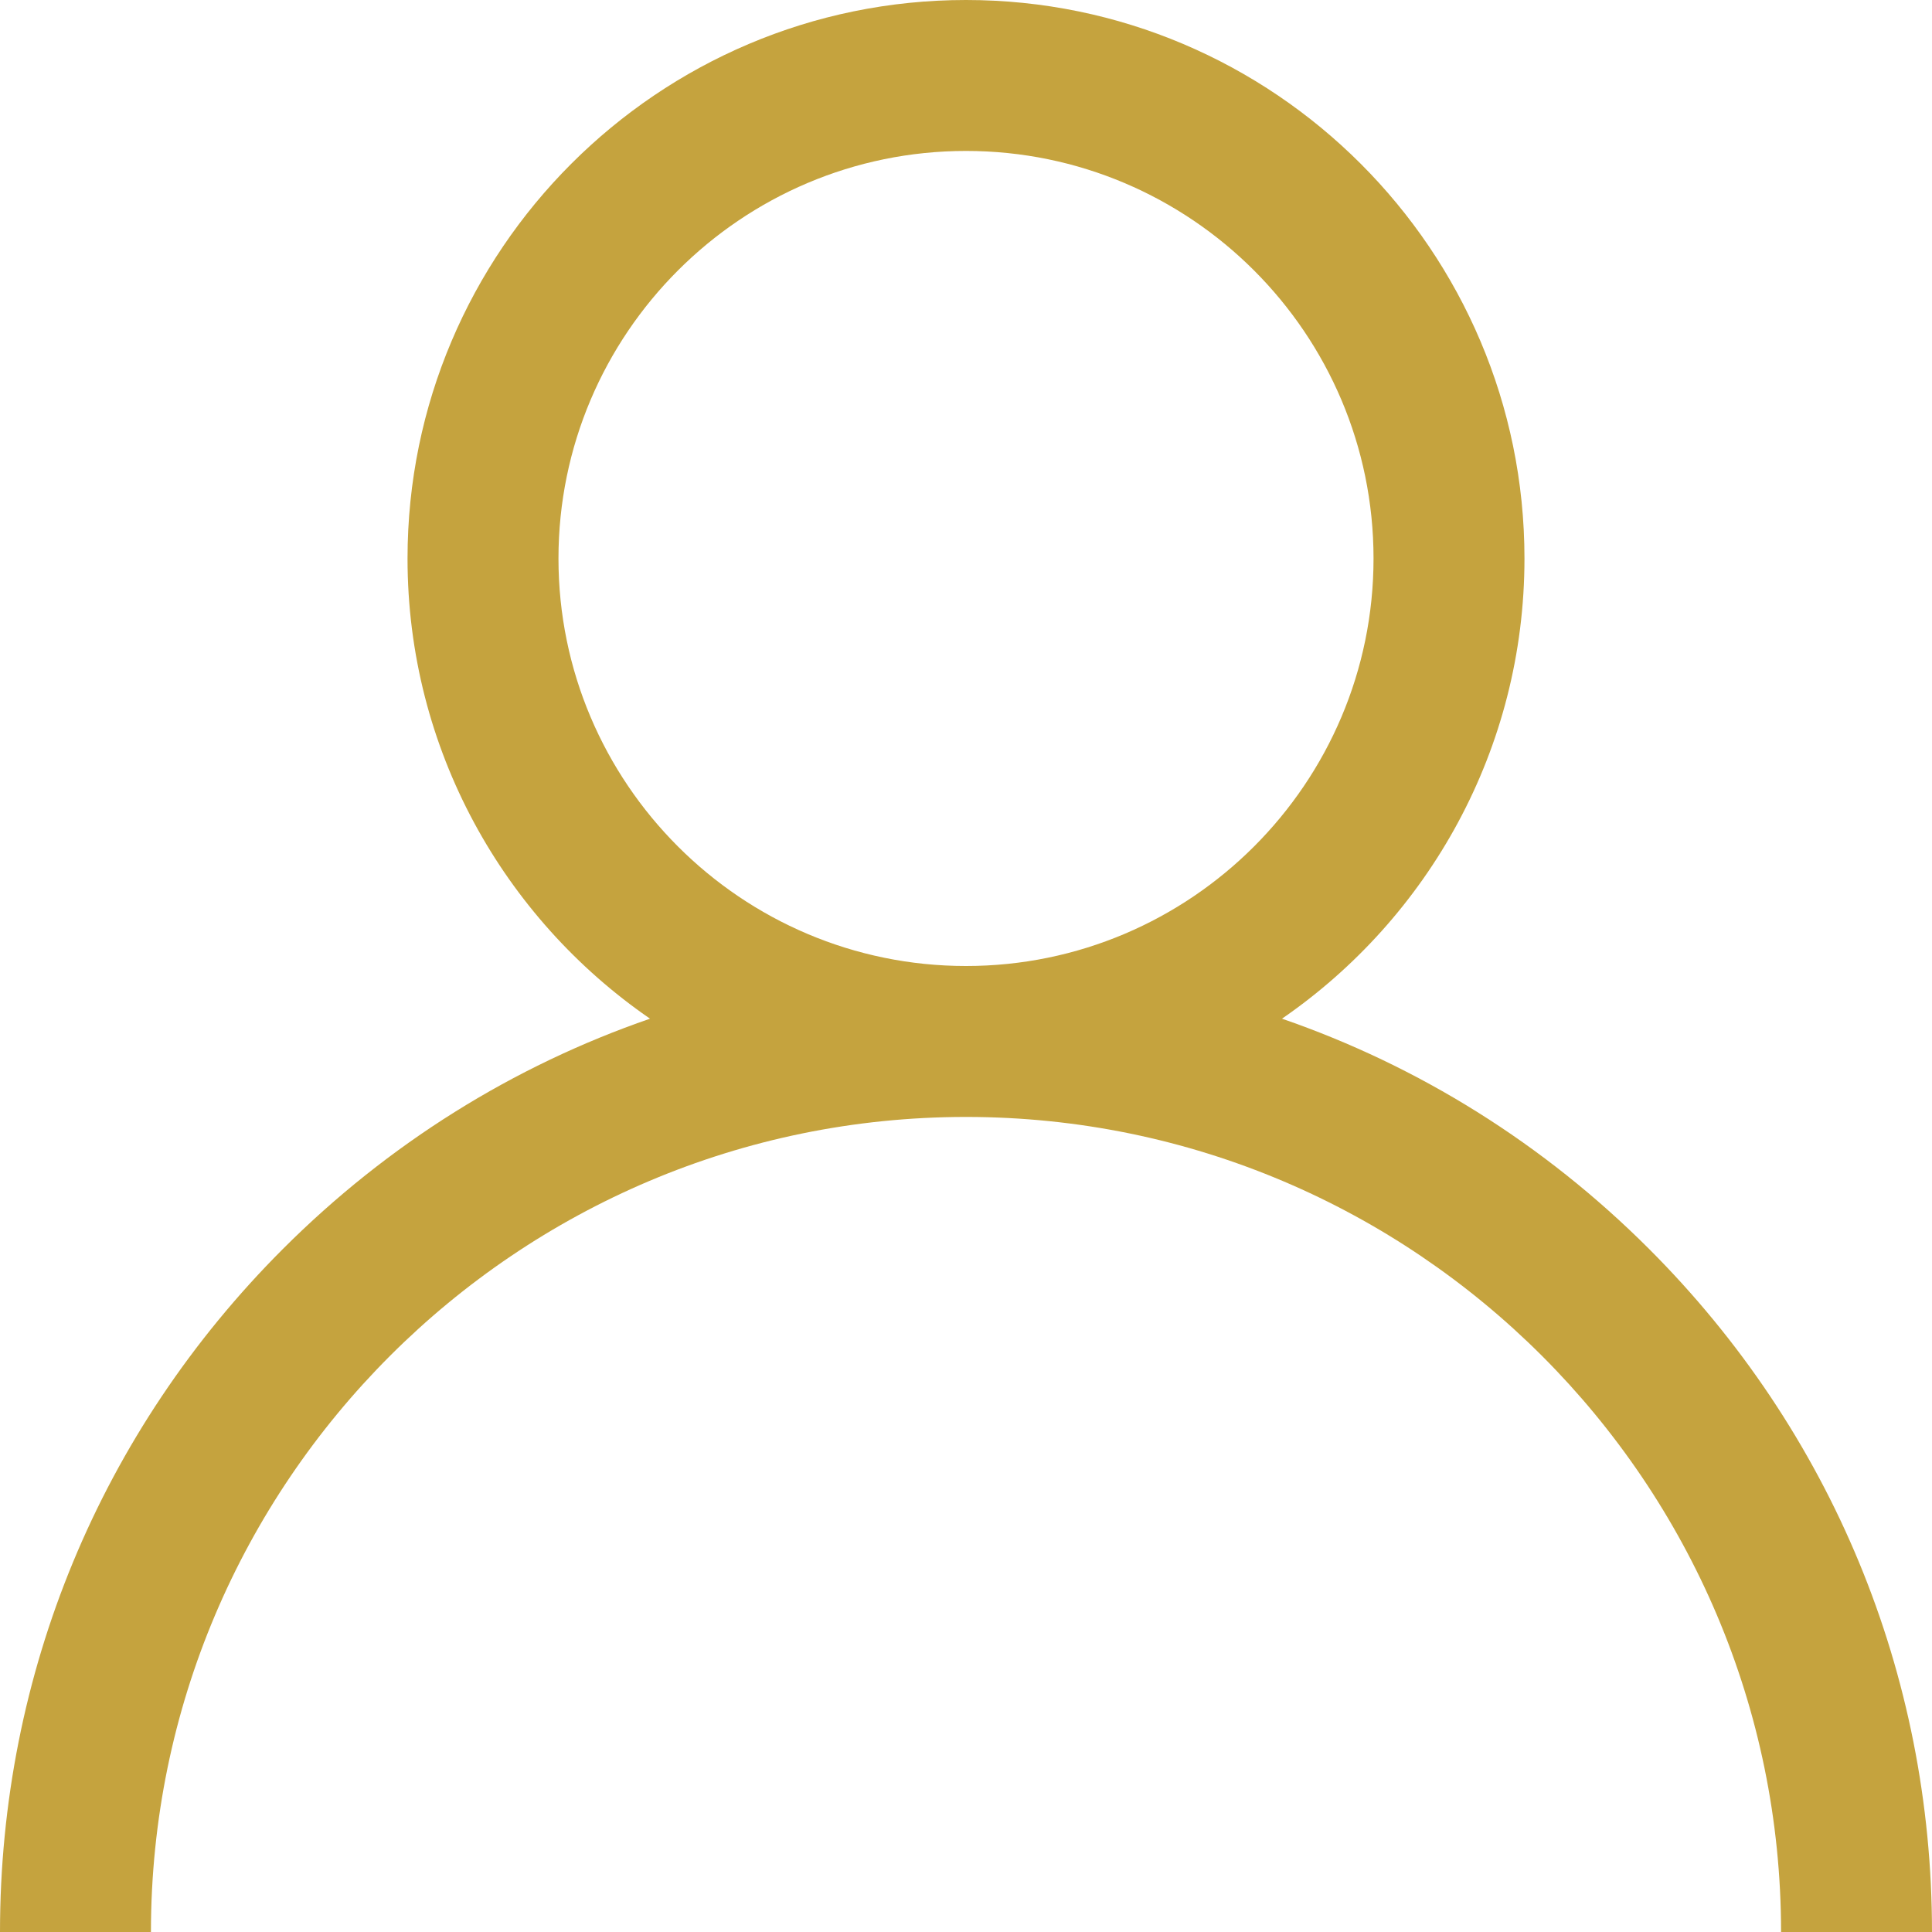<?xml version="1.0" encoding="utf-8"?>
<!-- Generator: Adobe Illustrator 16.0.0, SVG Export Plug-In . SVG Version: 6.00 Build 0)  -->
<!DOCTYPE svg PUBLIC "-//W3C//DTD SVG 1.1//EN" "http://www.w3.org/Graphics/SVG/1.1/DTD/svg11.dtd">
<svg version="1.1" id="Capa_1" xmlns="http://www.w3.org/2000/svg" xmlns:xlink="http://www.w3.org/1999/xlink" x="0px" y="0px"
	 width="1080px" height="1080.004px" viewBox="-121.64 -244.985 1080 1080.004"
	 enable-background="new -121.64 -244.985 1080 1080.004" xml:space="preserve">
<g>
	<g>
		<g>
			<path fill="#C5A33E" d="M800.198,453.178c-58.814-58.815-128.82-102.354-205.202-128.711
				c81.807-56.344,135.552-150.639,135.552-257.265c0-172.14-140.049-312.188-312.188-312.188S106.172-104.937,106.172,67.203
				c0,106.626,53.746,200.92,135.553,257.265c-76.38,26.356-146.386,69.896-205.203,128.711
				C-65.47,555.171-121.64,690.777-121.64,835.019h84.375c0-251.234,204.393-455.627,455.625-455.627
				s455.626,204.393,455.626,455.627h84.374C958.36,690.777,902.19,555.171,800.198,453.178z M418.36,295.017
				c-125.615,0-227.812-102.197-227.812-227.814S292.744-160.609,418.36-160.609S646.173-58.414,646.173,67.203
				S543.975,295.017,418.36,295.017z"/>
		</g>
	</g>
</g>
</svg>
